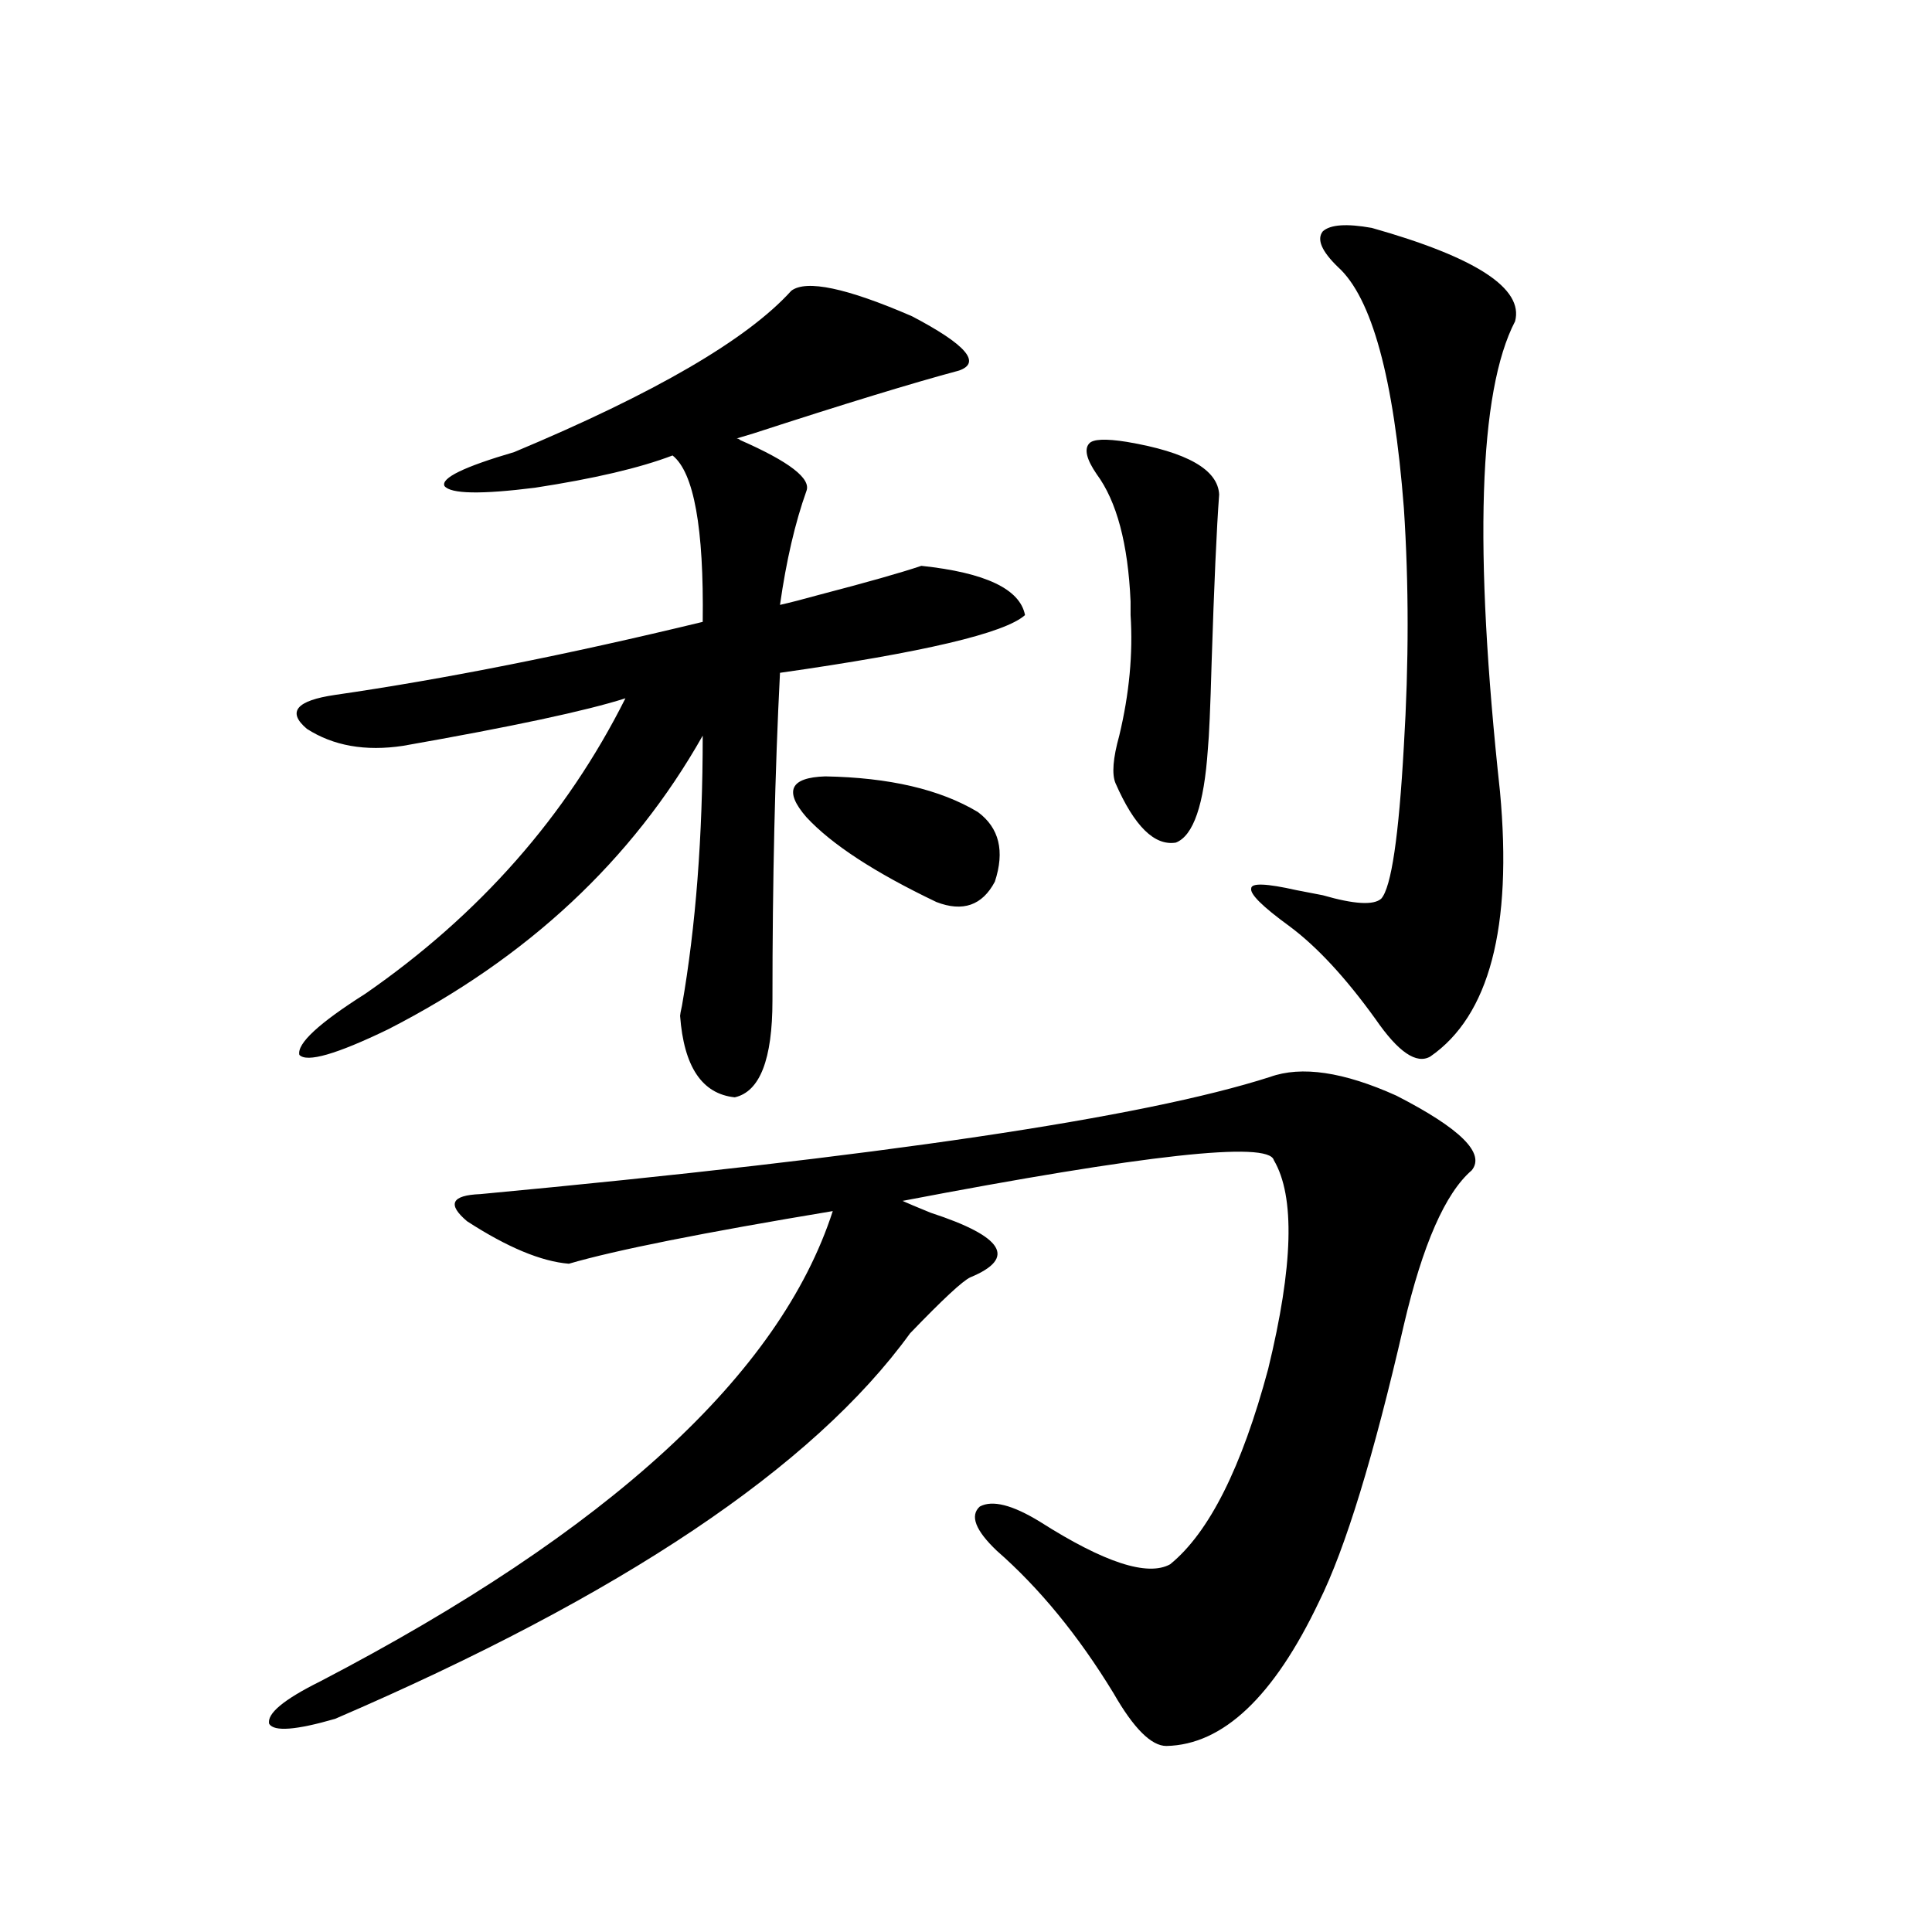 <?xml version="1.0" encoding="utf-8"?>
<!-- Generator: Adobe Illustrator 16.0.0, SVG Export Plug-In . SVG Version: 6.00 Build 0)  -->
<!DOCTYPE svg PUBLIC "-//W3C//DTD SVG 1.1//EN" "http://www.w3.org/Graphics/SVG/1.1/DTD/svg11.dtd">
<svg version="1.1" id="图层_1" xmlns="http://www.w3.org/2000/svg" xmlns:xlink="http://www.w3.org/1999/xlink" x="0px" y="0px"
	 width="1000px" height="1000px" viewBox="0 0 1000 1000" enable-background="new 0 0 1000 1000" xml:space="preserve">
<path d="M657.374,557.422c16.25-5.85,38.048-2.637,65.364,9.668c33.17,17.002,46.173,29.883,39.023,38.672
	c-13.658,11.729-25.365,38.384-35.121,79.98c-15.609,67.979-30.243,115.728-43.901,143.262
	c-23.414,49.219-49.755,74.117-79.022,74.707c-7.805,0-16.92-9.091-27.316-27.246c-18.216-29.883-38.383-54.492-60.486-73.828
	c-11.066-10.547-13.993-18.154-8.78-22.852c6.494-3.516,16.905-0.879,31.219,7.91c33.17,21.094,55.608,28.428,67.315,21.973
	c20.152-16.396,37.072-50.098,50.73-101.074c13.003-53.311,13.979-89.346,2.927-108.105c-2.606-9.956-66.675-2.925-192.19,21.094
	c2.592,1.182,7.47,3.228,14.634,6.152c37.713,12.305,44.542,23.442,20.487,33.398c-3.902,1.758-14.313,11.426-31.219,29.004
	c-50.09,69.146-149.265,135.654-297.554,199.512c-20.167,5.851-31.554,6.729-34.146,2.637c-1.311-5.273,7.47-12.606,26.341-21.973
	c149.585-77.92,238.043-159.082,265.359-243.457c-66.995,11.138-112.527,20.215-136.582,27.246
	c-14.313-1.167-31.874-8.486-52.682-21.973c-10.411-8.789-8.14-13.472,6.829-14.063C455.428,598.73,591.675,578.516,657.374,557.422
	z M409.575,150.488c7.805-5.85,28.612-1.455,62.438,13.184c27.957,14.653,36.097,24.033,24.39,28.125
	c-24.069,6.455-59.511,17.29-106.339,32.52c-3.902,1.182-6.829,2.061-8.78,2.637c0.641,0,1.296,0.303,1.951,0.879
	c25.365,11.138,36.737,19.927,34.146,26.367c-5.854,16.411-10.411,36.035-13.658,58.887c5.198-1.167,12.027-2.925,20.487-5.273
	c24.71-6.44,42.271-11.426,52.682-14.941c33.17,3.516,51.051,12.017,53.657,25.488c-10.411,9.38-52.682,19.336-126.826,29.883
	c-2.606,50.977-3.902,107.529-3.902,169.629c0,30.474-6.509,47.173-19.512,50.098c-16.92-1.758-26.341-15.82-28.292-42.188
	c0-0.576,0.32-2.334,0.976-5.273c7.149-41.006,10.731-87.588,10.731-139.746c-36.432,64.463-90.729,115.137-162.923,152.051
	c-26.676,12.896-41.95,17.29-45.853,13.184c-1.311-5.85,10.076-16.396,34.146-31.641c59.176-41.006,104.053-91.982,134.631-152.93
	c-20.167,6.455-58.535,14.653-115.119,24.609c-19.512,2.939-36.097,0-49.755-8.789c-10.411-8.789-5.533-14.639,14.634-17.578
	c56.584-8.198,119.997-20.791,190.239-37.793c0.641-48.628-4.558-77.344-15.609-86.133c-16.92,6.455-40.654,12.017-71.218,16.699
	c-27.972,3.516-43.581,3.228-46.828-0.879c-1.951-4.092,10.076-9.956,36.097-17.578
	C338.998,203.525,386.802,175.688,409.575,150.488z M427.136,401.855c33.17,0.591,59.511,6.743,79.022,18.457
	c11.052,8.213,13.979,20.215,8.78,36.035c-6.509,12.305-16.585,15.82-30.243,10.547c-31.874-15.229-54.313-29.883-67.315-43.945
	C405.673,409.478,408.92,402.446,427.136,401.855z M583.229,228.711c31.219,5.273,47.148,14.365,47.804,27.246
	c-1.311,17.578-2.606,46.582-3.902,87.012c-0.655,23.442-1.311,38.384-1.951,44.824c-1.951,28.716-7.484,44.824-16.585,48.34
	c-11.066,1.758-21.463-8.486-31.219-30.762c-1.951-4.683-1.311-12.881,1.951-24.609c5.198-21.67,7.149-42.476,5.854-62.402
	c0-1.758,0-4.092,0-7.031c-1.311-29.883-7.164-51.855-17.561-65.918c-5.213-7.607-6.509-12.881-3.902-15.82
	C565.669,227.256,572.163,226.953,583.229,228.711z M710.056,117.969c53.978,15.244,78.688,31.353,74.145,48.34
	c-18.871,36.338-21.463,117.485-7.805,243.457c6.494,70.313-5.533,116.016-36.097,137.109c-7.164,4.106-16.585-2.334-28.292-19.336
	c-15.609-21.67-30.578-37.793-44.877-48.34c-13.658-9.956-20.167-16.396-19.512-19.336c0-2.925,7.805-2.637,23.414,0.879
	c3.247,0.591,7.805,1.47,13.658,2.637c16.25,4.697,26.341,5.273,30.243,1.758c5.198-5.85,9.101-32.217,11.707-79.102
	c2.592-42.764,2.592-83.784,0-123.047c-5.213-67.373-16.585-108.984-34.146-124.805c-8.46-8.198-11.066-14.351-7.805-18.457
	C688.593,116.211,697.038,115.635,710.056,117.969z"/>
</svg>
